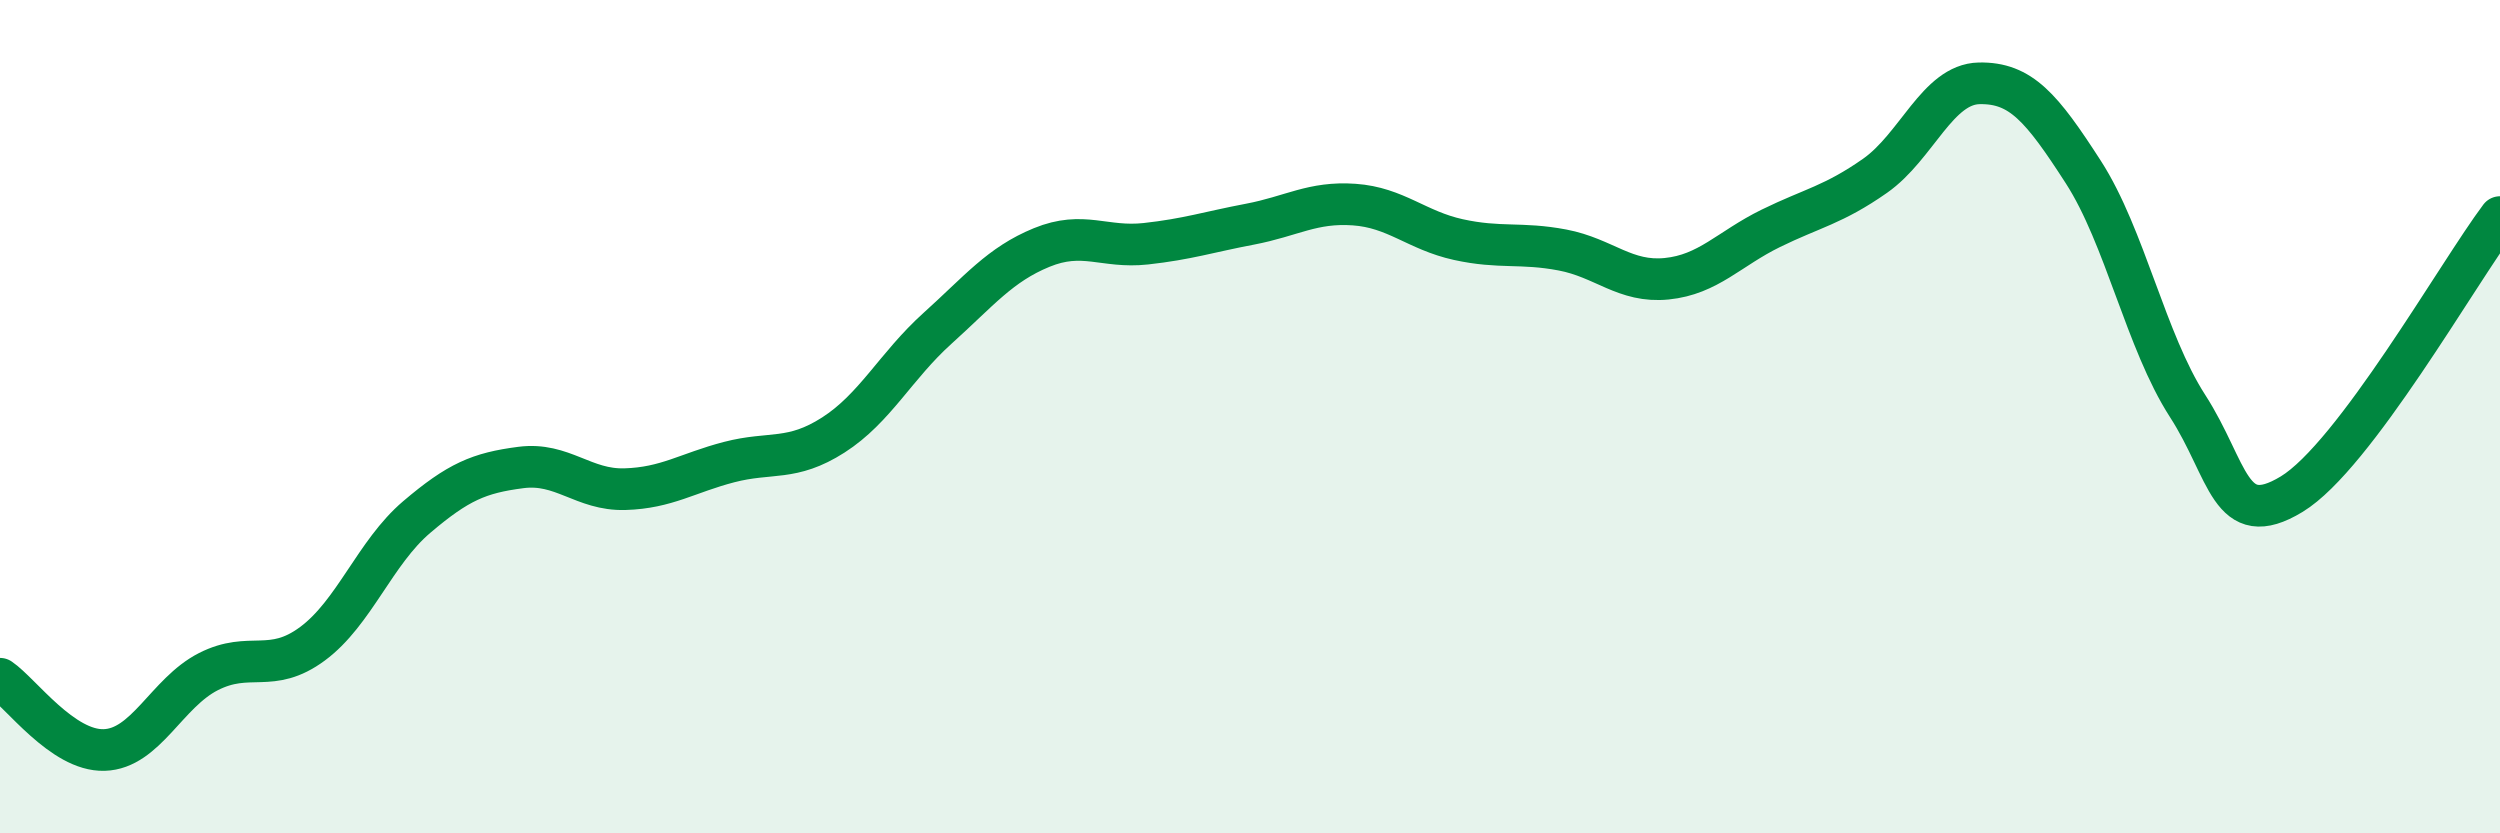 
    <svg width="60" height="20" viewBox="0 0 60 20" xmlns="http://www.w3.org/2000/svg">
      <path
        d="M 0,16.29 C 0.5,16.63 1.5,18.03 2.5,18 C 3.5,17.97 4,16.63 5,16.12 C 6,15.61 6.5,16.19 7.5,15.45 C 8.5,14.71 9,13.26 10,12.41 C 11,11.56 11.5,11.35 12.5,11.22 C 13.5,11.09 14,11.77 15,11.74 C 16,11.71 16.5,11.35 17.5,11.09 C 18.5,10.83 19,11.08 20,10.44 C 21,9.8 21.5,8.78 22.5,7.88 C 23.5,6.98 24,6.35 25,5.94 C 26,5.53 26.5,5.96 27.5,5.85 C 28.5,5.74 29,5.57 30,5.38 C 31,5.19 31.5,4.84 32.5,4.91 C 33.5,4.98 34,5.53 35,5.75 C 36,5.97 36.5,5.81 37.5,6 C 38.5,6.19 39,6.79 40,6.69 C 41,6.59 41.5,5.97 42.5,5.48 C 43.5,4.99 44,4.92 45,4.22 C 46,3.52 46.5,2.02 47.5,2 C 48.5,1.98 49,2.58 50,4.13 C 51,5.68 51.5,8.19 52.5,9.74 C 53.5,11.29 53.5,12.77 55,11.86 C 56.5,10.95 59,6.54 60,5.21L60 20L0 20Z"
        fill="#008740"
        opacity="0.1"
        stroke-linecap="round"
        stroke-linejoin="round"
      />
      <path
        d="M 0,16.29 C 0.5,16.63 1.5,18.03 2.5,18 C 3.5,17.97 4,16.63 5,16.12 C 6,15.61 6.5,16.19 7.5,15.45 C 8.5,14.71 9,13.26 10,12.41 C 11,11.56 11.5,11.35 12.5,11.22 C 13.5,11.09 14,11.77 15,11.74 C 16,11.71 16.5,11.35 17.5,11.09 C 18.5,10.83 19,11.08 20,10.44 C 21,9.8 21.5,8.78 22.5,7.88 C 23.5,6.98 24,6.35 25,5.94 C 26,5.53 26.5,5.96 27.5,5.85 C 28.5,5.74 29,5.57 30,5.38 C 31,5.19 31.5,4.84 32.5,4.91 C 33.5,4.98 34,5.53 35,5.75 C 36,5.97 36.5,5.81 37.5,6 C 38.5,6.19 39,6.79 40,6.69 C 41,6.59 41.5,5.97 42.5,5.48 C 43.5,4.99 44,4.92 45,4.22 C 46,3.52 46.5,2.02 47.5,2 C 48.5,1.98 49,2.58 50,4.13 C 51,5.68 51.5,8.19 52.5,9.74 C 53.5,11.29 53.5,12.77 55,11.86 C 56.5,10.95 59,6.54 60,5.21"
        stroke="#008740"
        stroke-width="1"
        fill="none"
        stroke-linecap="round"
        stroke-linejoin="round"
      />
    </svg>
  